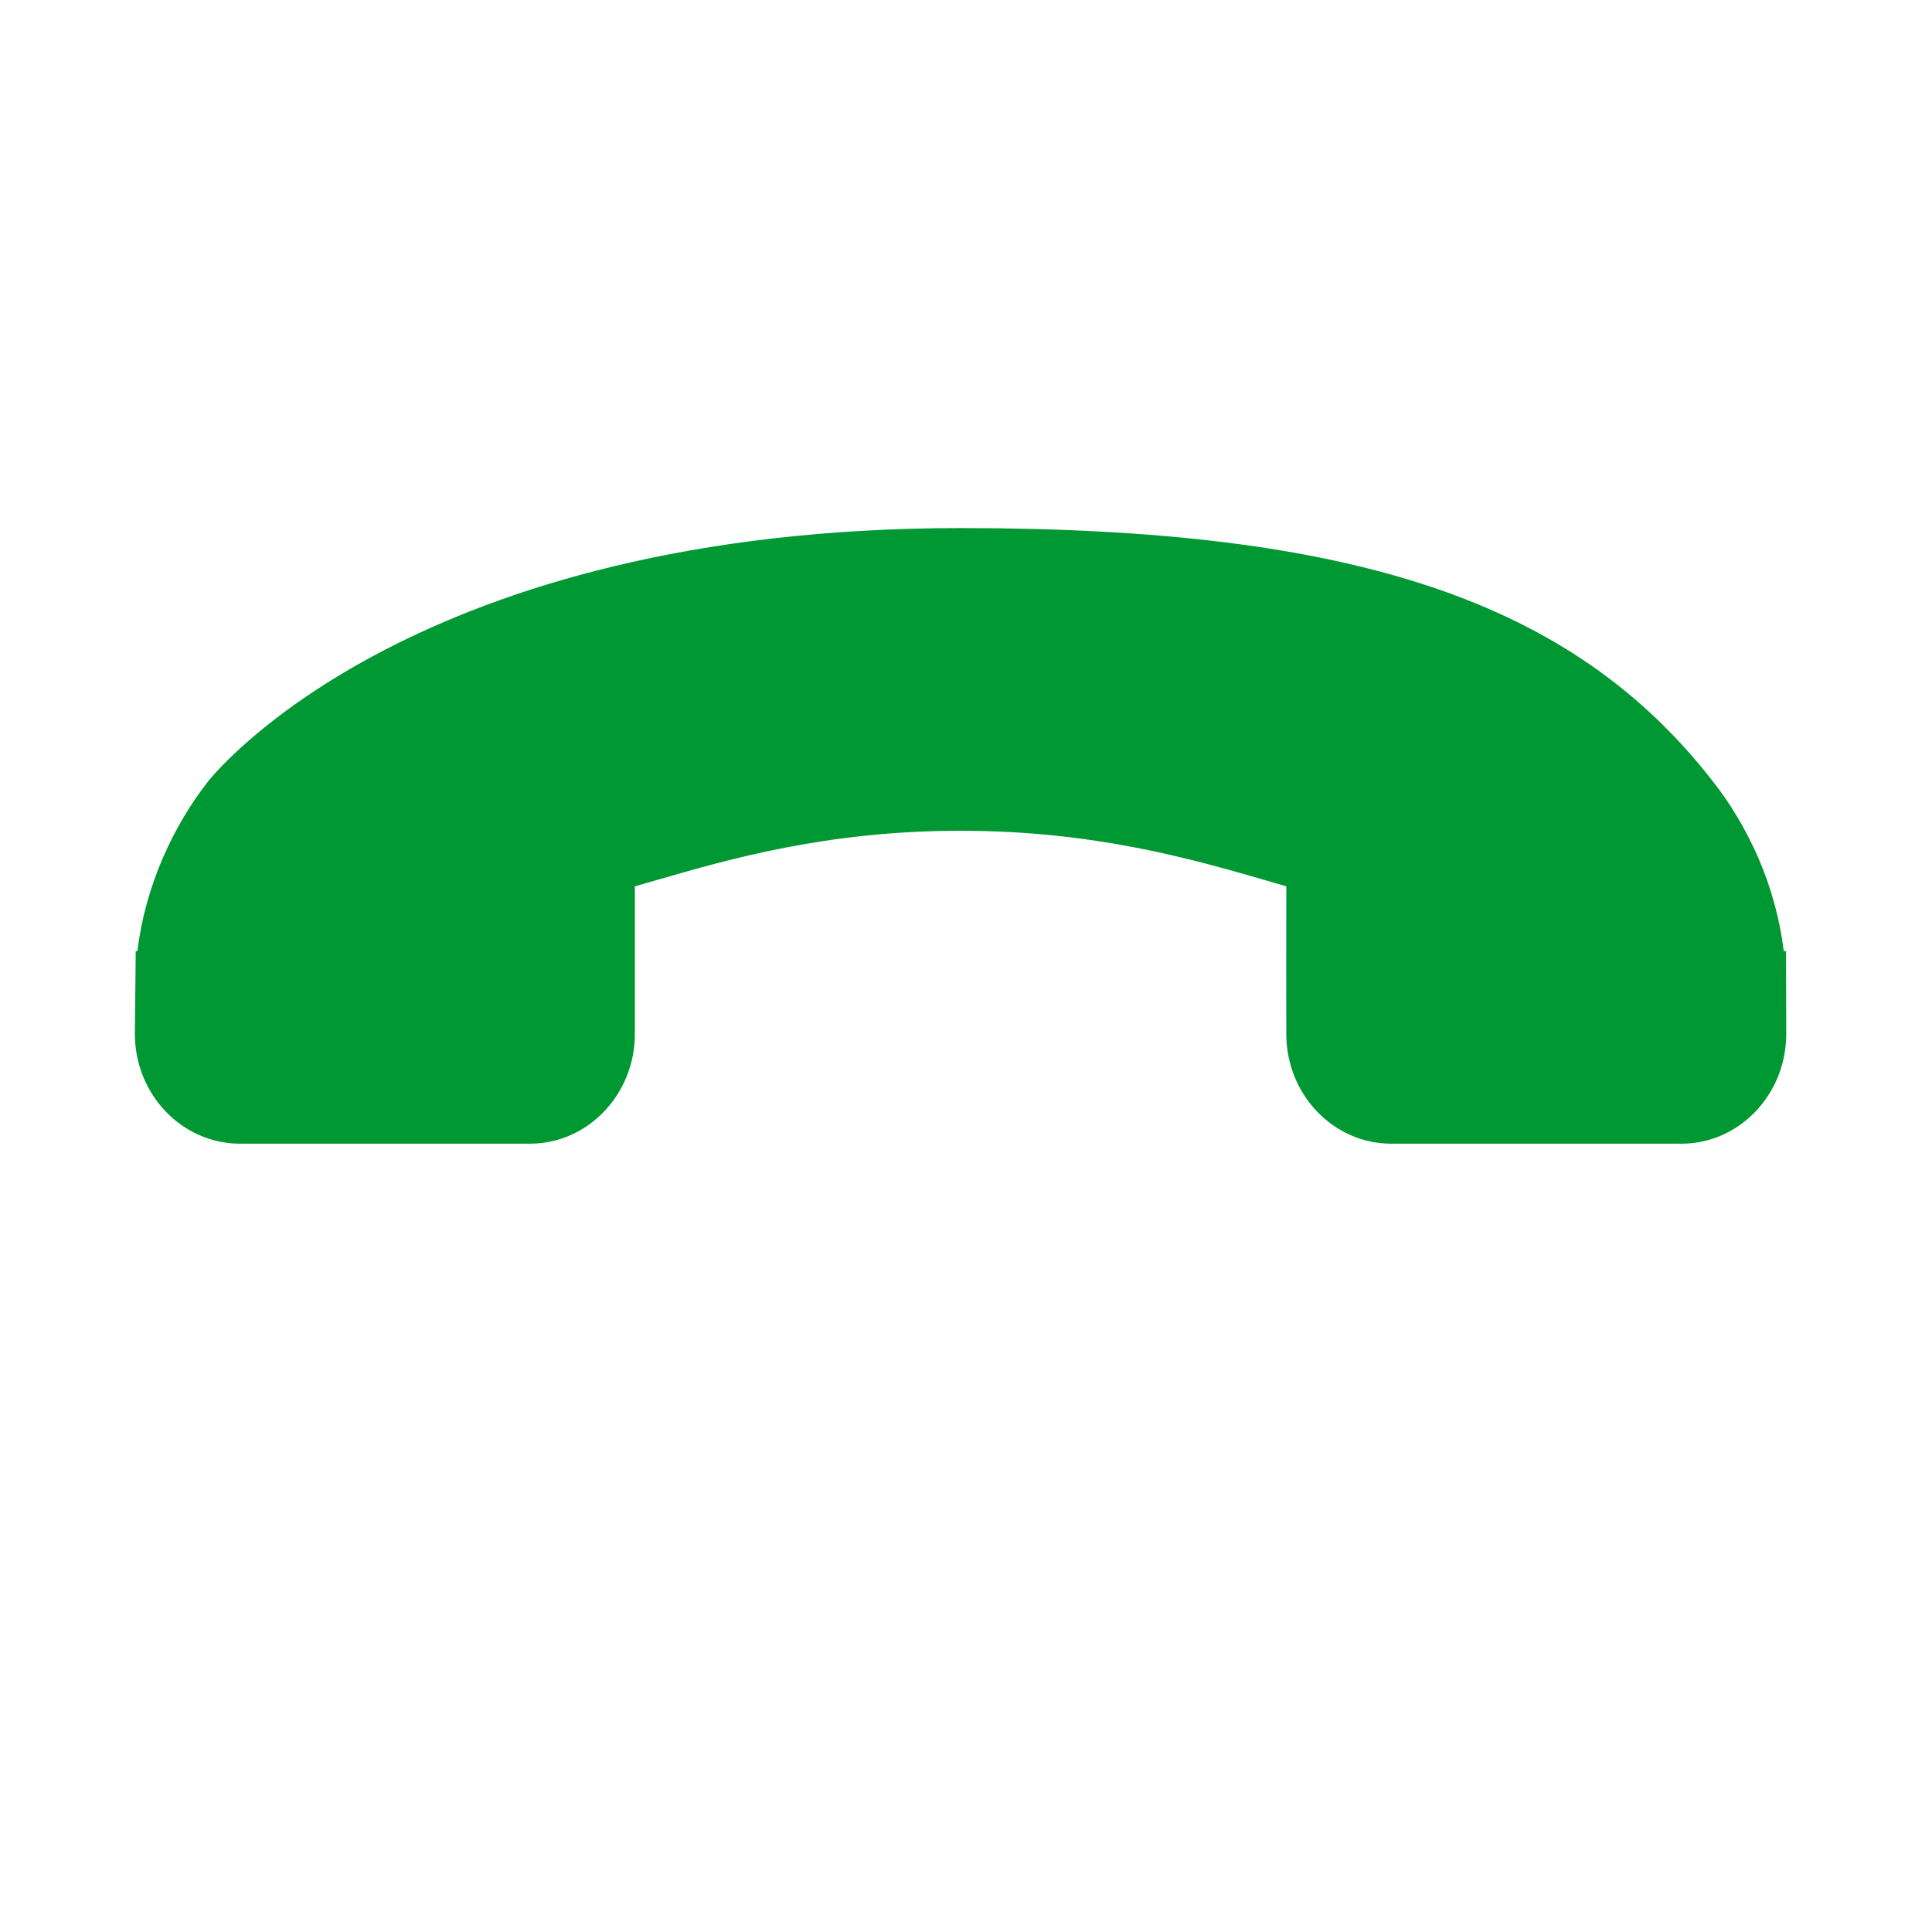 <?xml version="1.0" encoding="UTF-8"?> <svg xmlns="http://www.w3.org/2000/svg" width="36" height="36" viewBox="0 0 36 36" fill="none"> <g clip-path="url(#clip0)"> <path d="M4.467 21.311L9.878 21.311C10.954 21.309 11.83 20.392 11.83 19.266L11.83 16.516C11.964 16.477 12.102 16.437 12.249 16.395C13.586 16.008 15.418 15.479 17.898 15.48C20.385 15.48 22.219 16.01 23.559 16.396C23.701 16.438 23.837 16.478 23.968 16.514L23.967 18.358L23.968 19.267C23.968 20.394 24.845 21.31 25.92 21.311L31.332 21.311C32.407 21.311 33.284 20.394 33.284 19.266L33.279 17.723L33.238 17.723C33.167 17.136 33.005 16.541 32.758 15.971C32.518 15.433 32.241 14.969 31.913 14.555C29.309 11.206 25.249 9.84 17.903 9.84C7.749 9.84 4.041 14.356 3.883 14.553C3.544 14.987 3.268 15.451 3.039 15.976C2.794 16.54 2.631 17.135 2.56 17.722L2.529 17.724L2.513 19.266C2.514 20.392 3.39 21.309 4.467 21.311Z" fill="#009833"></path> </g> <defs> <clipPath id="clip0"> <rect width="24.888" height="24.888" fill="white" transform="matrix(-0.704 0.71 -0.704 -0.71 35.438 18)"></rect> </clipPath> </defs> </svg> 